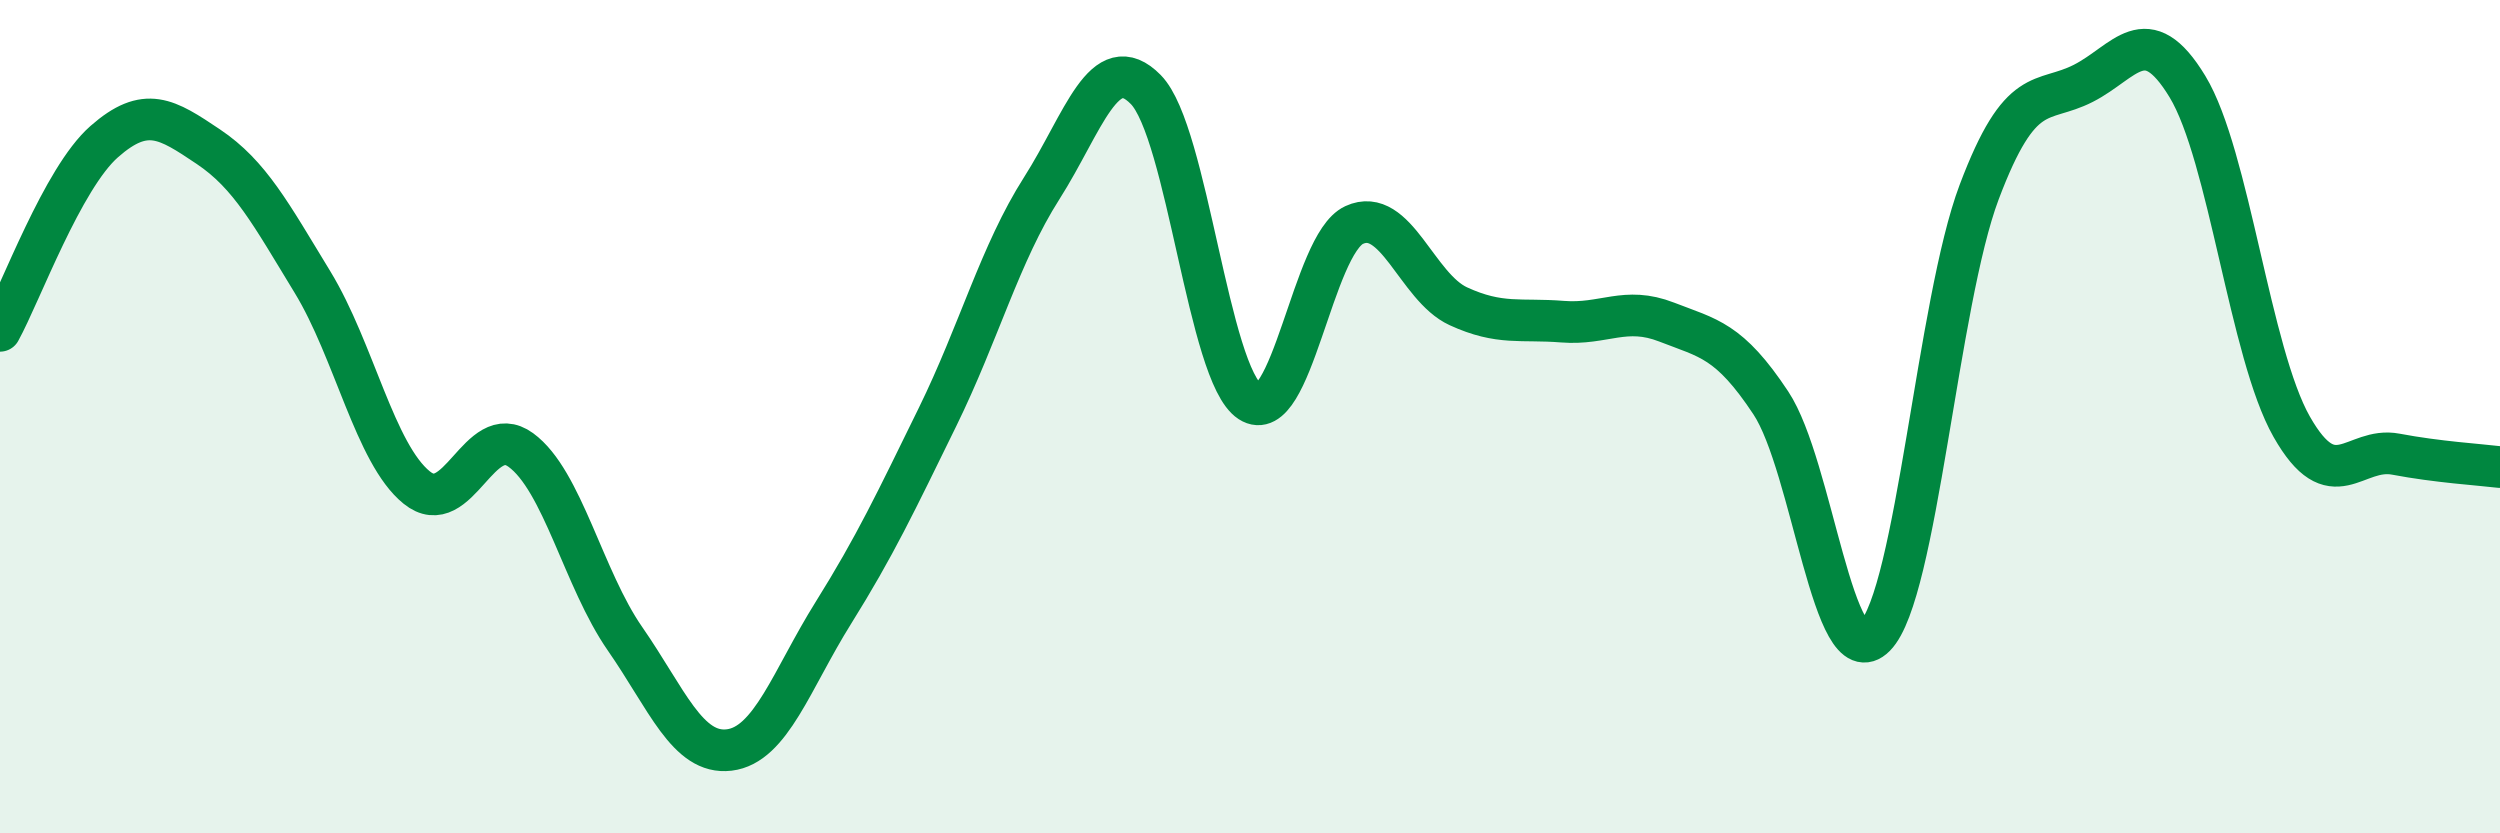 
    <svg width="60" height="20" viewBox="0 0 60 20" xmlns="http://www.w3.org/2000/svg">
      <path
        d="M 0,7.94 C 0.5,7.03 1.5,4.28 2.5,3.4 C 3.5,2.52 4,2.85 5,3.52 C 6,4.19 6.5,5.13 7.5,6.77 C 8.5,8.41 9,10.89 10,11.7 C 11,12.51 11.5,10.07 12.5,10.8 C 13.5,11.53 14,13.89 15,15.33 C 16,16.77 16.5,18.12 17.5,18 C 18.5,17.88 19,16.31 20,14.71 C 21,13.11 21.5,12.05 22.5,10.01 C 23.5,7.97 24,6.09 25,4.52 C 26,2.95 26.5,1.13 27.5,2.15 C 28.5,3.17 29,8.99 30,9.64 C 31,10.29 31.5,5.86 32.5,5.4 C 33.5,4.94 34,6.89 35,7.35 C 36,7.81 36.5,7.64 37.5,7.72 C 38.5,7.8 39,7.34 40,7.73 C 41,8.12 41.5,8.16 42.5,9.67 C 43.5,11.18 44,16.28 45,15.27 C 46,14.26 46.5,7.26 47.5,4.61 C 48.5,1.96 49,2.51 50,2 C 51,1.49 51.5,0.43 52.5,2.08 C 53.5,3.73 54,8.48 55,10.24 C 56,12 56.5,10.71 57.5,10.9 C 58.5,11.09 59.5,11.15 60,11.21L60 20L0 20Z"
        fill="#008740"
        opacity="0.1"
        stroke-linecap="round"
        stroke-linejoin="round"
      />
      <path
        d="M 0,7.94 C 0.5,7.03 1.5,4.28 2.5,3.4 C 3.5,2.52 4,2.85 5,3.52 C 6,4.19 6.5,5.13 7.5,6.77 C 8.5,8.41 9,10.89 10,11.7 C 11,12.51 11.5,10.07 12.5,10.8 C 13.5,11.53 14,13.89 15,15.33 C 16,16.77 16.5,18.12 17.5,18 C 18.5,17.88 19,16.31 20,14.71 C 21,13.11 21.5,12.05 22.5,10.01 C 23.5,7.97 24,6.09 25,4.52 C 26,2.95 26.5,1.13 27.5,2.15 C 28.5,3.17 29,8.99 30,9.64 C 31,10.29 31.5,5.86 32.5,5.4 C 33.5,4.94 34,6.89 35,7.35 C 36,7.81 36.5,7.64 37.5,7.72 C 38.5,7.8 39,7.34 40,7.73 C 41,8.12 41.5,8.16 42.5,9.67 C 43.5,11.18 44,16.28 45,15.27 C 46,14.26 46.5,7.26 47.5,4.61 C 48.5,1.96 49,2.51 50,2 C 51,1.49 51.5,0.43 52.5,2.08 C 53.5,3.73 54,8.48 55,10.24 C 56,12 56.5,10.71 57.5,10.9 C 58.5,11.09 59.5,11.15 60,11.21"
        stroke="#008740"
        stroke-width="1"
        fill="none"
        stroke-linecap="round"
        stroke-linejoin="round"
      />
    </svg>
  